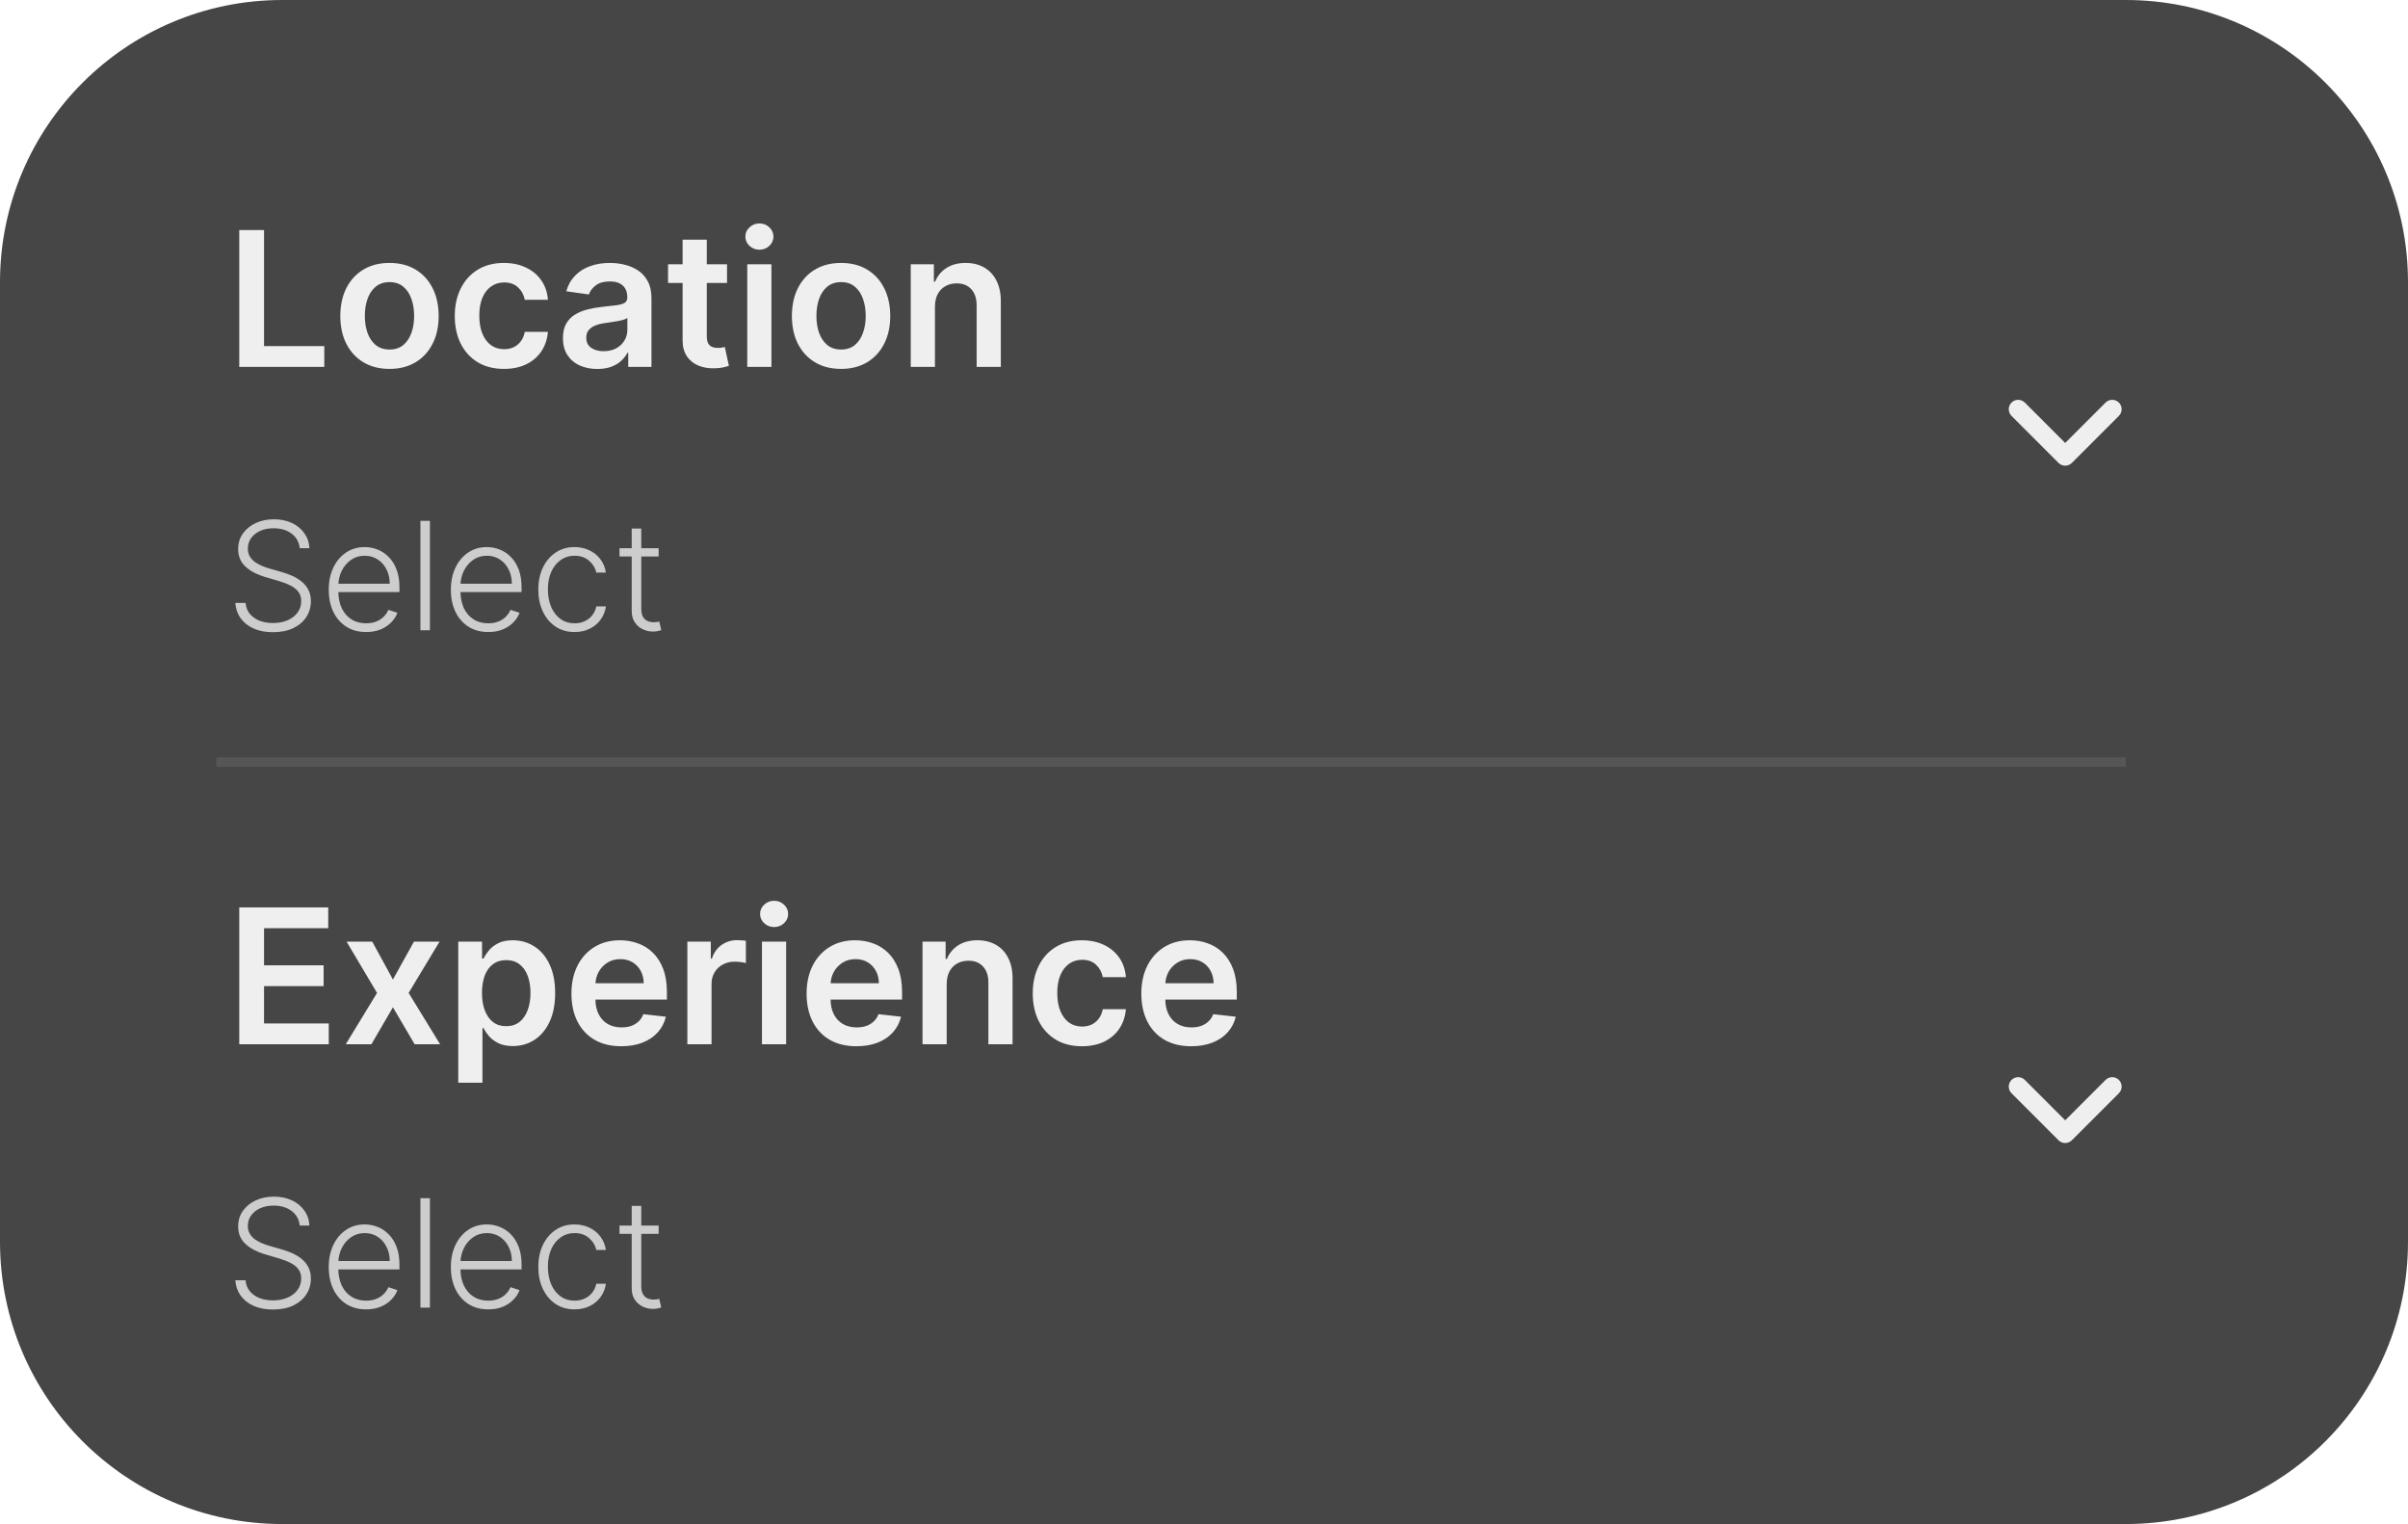 <svg width="256" height="162" viewBox="0 0 256 162" fill="none" xmlns="http://www.w3.org/2000/svg">
<g opacity="0.8" filter="url(#filter0_b_6852_10487)">
<path d="M0 30C0 13.431 13.431 0 30 0H226C242.569 0 256 13.431 256 30V132C256 148.569 242.569 162 226 162H30C13.431 162 0 148.569 0 132V30Z" fill="#181818"/>
</g>
<path d="M25.435 39V24.454H28.07V36.791H34.476V39H25.435ZM41.408 39.213C40.342 39.213 39.419 38.979 38.638 38.51C37.856 38.041 37.251 37.385 36.82 36.543C36.394 35.7 36.18 34.715 36.18 33.588C36.18 32.461 36.394 31.474 36.82 30.626C37.251 29.779 37.856 29.121 38.638 28.652C39.419 28.183 40.342 27.949 41.408 27.949C42.473 27.949 43.396 28.183 44.178 28.652C44.959 29.121 45.562 29.779 45.989 30.626C46.419 31.474 46.635 32.461 46.635 33.588C46.635 34.715 46.419 35.7 45.989 36.543C45.562 37.385 44.959 38.041 44.178 38.51C43.396 38.979 42.473 39.213 41.408 39.213ZM41.422 37.153C41.999 37.153 42.483 36.995 42.871 36.678C43.259 36.356 43.548 35.925 43.737 35.385C43.931 34.845 44.028 34.244 44.028 33.581C44.028 32.913 43.931 32.31 43.737 31.77C43.548 31.225 43.259 30.792 42.871 30.47C42.483 30.148 41.999 29.987 41.422 29.987C40.83 29.987 40.338 30.148 39.945 30.47C39.556 30.792 39.265 31.225 39.071 31.77C38.882 32.31 38.787 32.913 38.787 33.581C38.787 34.244 38.882 34.845 39.071 35.385C39.265 35.925 39.556 36.356 39.945 36.678C40.338 36.995 40.83 37.153 41.422 37.153ZM53.576 39.213C52.487 39.213 51.551 38.974 50.77 38.496C49.994 38.017 49.395 37.357 48.973 36.514C48.557 35.667 48.348 34.691 48.348 33.588C48.348 32.48 48.561 31.502 48.988 30.655C49.414 29.803 50.015 29.14 50.791 28.666C51.573 28.188 52.496 27.949 53.561 27.949C54.447 27.949 55.23 28.112 55.912 28.439C56.599 28.761 57.146 29.218 57.553 29.81C57.96 30.397 58.192 31.083 58.249 31.869H55.791C55.692 31.344 55.455 30.906 55.081 30.555C54.712 30.2 54.217 30.023 53.597 30.023C53.071 30.023 52.61 30.165 52.212 30.449C51.814 30.728 51.504 31.131 51.282 31.656C51.064 32.182 50.955 32.812 50.955 33.545C50.955 34.289 51.064 34.928 51.282 35.463C51.499 35.993 51.805 36.403 52.198 36.692C52.596 36.976 53.062 37.118 53.597 37.118C53.976 37.118 54.314 37.047 54.613 36.905C54.916 36.758 55.169 36.547 55.373 36.273C55.576 35.998 55.716 35.664 55.791 35.271H58.249C58.187 36.043 57.96 36.727 57.567 37.324C57.174 37.916 56.639 38.38 55.962 38.716C55.285 39.047 54.489 39.213 53.576 39.213ZM63.499 39.22C62.808 39.22 62.185 39.097 61.631 38.851C61.082 38.6 60.647 38.231 60.325 37.743C60.007 37.255 59.849 36.654 59.849 35.939C59.849 35.323 59.962 34.814 60.19 34.412C60.417 34.01 60.727 33.688 61.12 33.446C61.513 33.205 61.956 33.022 62.448 32.899C62.945 32.771 63.459 32.679 63.989 32.622C64.629 32.556 65.147 32.497 65.545 32.445C65.942 32.388 66.231 32.303 66.411 32.189C66.596 32.071 66.688 31.888 66.688 31.642V31.599C66.688 31.064 66.53 30.65 66.212 30.357C65.895 30.063 65.438 29.916 64.842 29.916C64.212 29.916 63.712 30.053 63.343 30.328C62.978 30.603 62.732 30.927 62.604 31.301L60.204 30.96C60.393 30.297 60.706 29.743 61.141 29.298C61.577 28.849 62.11 28.512 62.739 28.29C63.369 28.062 64.065 27.949 64.827 27.949C65.353 27.949 65.876 28.01 66.397 28.134C66.918 28.257 67.394 28.46 67.825 28.744C68.255 29.024 68.601 29.405 68.862 29.888C69.127 30.371 69.259 30.974 69.259 31.699V39H66.788V37.501H66.702C66.546 37.804 66.326 38.089 66.042 38.354C65.763 38.614 65.41 38.825 64.984 38.986C64.562 39.142 64.067 39.22 63.499 39.22ZM64.167 37.331C64.683 37.331 65.13 37.229 65.509 37.026C65.888 36.817 66.179 36.543 66.383 36.202C66.591 35.861 66.695 35.489 66.695 35.087V33.801C66.615 33.867 66.478 33.929 66.283 33.986C66.094 34.043 65.881 34.092 65.644 34.135C65.407 34.178 65.173 34.215 64.941 34.249C64.709 34.282 64.508 34.31 64.337 34.334C63.954 34.386 63.611 34.471 63.307 34.59C63.005 34.708 62.765 34.874 62.59 35.087C62.415 35.295 62.327 35.565 62.327 35.896C62.327 36.37 62.5 36.727 62.846 36.969C63.191 37.21 63.632 37.331 64.167 37.331ZM77.292 28.091V30.079H71.021V28.091H77.292ZM72.569 25.477H75.14V35.719C75.14 36.064 75.192 36.33 75.296 36.514C75.405 36.694 75.547 36.817 75.722 36.883C75.897 36.95 76.092 36.983 76.305 36.983C76.466 36.983 76.612 36.971 76.745 36.947C76.882 36.924 76.987 36.903 77.058 36.883L77.491 38.894C77.353 38.941 77.157 38.993 76.901 39.05C76.65 39.106 76.343 39.14 75.978 39.149C75.334 39.168 74.754 39.071 74.238 38.858C73.722 38.64 73.312 38.304 73.009 37.849C72.711 37.395 72.564 36.827 72.569 36.145V25.477ZM79.442 39V28.091H82.013V39H79.442ZM80.735 26.543C80.328 26.543 79.977 26.408 79.684 26.138C79.39 25.863 79.243 25.534 79.243 25.151C79.243 24.762 79.39 24.433 79.684 24.163C79.977 23.889 80.328 23.751 80.735 23.751C81.147 23.751 81.497 23.889 81.786 24.163C82.079 24.433 82.226 24.762 82.226 25.151C82.226 25.534 82.079 25.863 81.786 26.138C81.497 26.408 81.147 26.543 80.735 26.543ZM89.415 39.213C88.35 39.213 87.427 38.979 86.646 38.51C85.864 38.041 85.258 37.385 84.827 36.543C84.401 35.7 84.188 34.715 84.188 33.588C84.188 32.461 84.401 31.474 84.827 30.626C85.258 29.779 85.864 29.121 86.646 28.652C87.427 28.183 88.35 27.949 89.415 27.949C90.481 27.949 91.404 28.183 92.185 28.652C92.967 29.121 93.57 29.779 93.996 30.626C94.427 31.474 94.643 32.461 94.643 33.588C94.643 34.715 94.427 35.7 93.996 36.543C93.57 37.385 92.967 38.041 92.185 38.51C91.404 38.979 90.481 39.213 89.415 39.213ZM89.43 37.153C90.007 37.153 90.49 36.995 90.879 36.678C91.267 36.356 91.556 35.925 91.745 35.385C91.939 34.845 92.036 34.244 92.036 33.581C92.036 32.913 91.939 32.31 91.745 31.77C91.556 31.225 91.267 30.792 90.879 30.47C90.49 30.148 90.007 29.987 89.43 29.987C88.838 29.987 88.345 30.148 87.952 30.47C87.564 30.792 87.273 31.225 87.079 31.77C86.889 32.31 86.795 32.913 86.795 33.581C86.795 34.244 86.889 34.845 87.079 35.385C87.273 35.925 87.564 36.356 87.952 36.678C88.345 36.995 88.838 37.153 89.43 37.153ZM99.396 32.608V39H96.825V28.091H99.282V29.945H99.41C99.661 29.334 100.061 28.849 100.61 28.489C101.164 28.129 101.849 27.949 102.663 27.949C103.416 27.949 104.072 28.11 104.63 28.432C105.194 28.754 105.629 29.22 105.937 29.831C106.25 30.442 106.404 31.183 106.399 32.054V39H103.828V32.452C103.828 31.723 103.638 31.152 103.26 30.74C102.886 30.328 102.367 30.122 101.704 30.122C101.254 30.122 100.854 30.222 100.504 30.421C100.158 30.615 99.886 30.896 99.687 31.266C99.493 31.635 99.396 32.082 99.396 32.608Z" fill="#EFEFEF"/>
<path d="M31.864 58.273C31.799 57.625 31.513 57.11 31.006 56.727C30.498 56.345 29.86 56.153 29.091 56.153C28.549 56.153 28.072 56.246 27.659 56.432C27.25 56.617 26.928 56.875 26.693 57.205C26.462 57.53 26.347 57.901 26.347 58.318C26.347 58.625 26.413 58.894 26.546 59.125C26.678 59.356 26.856 59.555 27.079 59.722C27.307 59.885 27.557 60.025 27.829 60.142C28.106 60.26 28.384 60.358 28.665 60.438L29.892 60.79C30.263 60.892 30.634 61.023 31.006 61.182C31.377 61.341 31.716 61.542 32.023 61.784C32.333 62.023 32.581 62.316 32.767 62.665C32.956 63.01 33.051 63.424 33.051 63.909C33.051 64.53 32.89 65.089 32.568 65.585C32.246 66.081 31.784 66.475 31.182 66.767C30.579 67.055 29.858 67.199 29.017 67.199C28.225 67.199 27.538 67.068 26.954 66.807C26.371 66.542 25.913 66.176 25.579 65.71C25.246 65.244 25.059 64.704 25.017 64.091H26.108C26.146 64.549 26.297 64.938 26.562 65.256C26.828 65.574 27.172 65.816 27.597 65.983C28.021 66.146 28.494 66.227 29.017 66.227C29.597 66.227 30.112 66.131 30.562 65.938C31.017 65.74 31.373 65.468 31.631 65.119C31.892 64.767 32.023 64.358 32.023 63.892C32.023 63.498 31.921 63.169 31.716 62.903C31.511 62.635 31.225 62.409 30.858 62.227C30.494 62.045 30.072 61.885 29.591 61.744L28.199 61.335C27.286 61.062 26.578 60.686 26.074 60.205C25.57 59.724 25.318 59.11 25.318 58.364C25.318 57.739 25.485 57.189 25.818 56.716C26.155 56.239 26.61 55.867 27.182 55.602C27.758 55.333 28.403 55.199 29.119 55.199C29.843 55.199 30.483 55.331 31.04 55.597C31.597 55.862 32.038 56.227 32.364 56.693C32.693 57.155 32.869 57.682 32.892 58.273H31.864ZM38.926 67.182C38.112 67.182 37.407 66.992 36.812 66.614C36.218 66.231 35.758 65.703 35.432 65.028C35.11 64.35 34.949 63.57 34.949 62.688C34.949 61.809 35.11 61.028 35.432 60.347C35.758 59.661 36.206 59.125 36.778 58.739C37.354 58.349 38.019 58.153 38.773 58.153C39.246 58.153 39.703 58.24 40.142 58.415C40.581 58.585 40.975 58.849 41.324 59.205C41.676 59.557 41.955 60.002 42.159 60.54C42.364 61.074 42.466 61.706 42.466 62.438V62.938H35.648V62.045H41.432C41.432 61.485 41.318 60.981 41.091 60.534C40.867 60.083 40.555 59.727 40.153 59.466C39.756 59.205 39.295 59.074 38.773 59.074C38.22 59.074 37.733 59.222 37.312 59.517C36.892 59.812 36.562 60.203 36.324 60.688C36.089 61.172 35.97 61.703 35.966 62.278V62.812C35.966 63.506 36.085 64.112 36.324 64.631C36.566 65.146 36.909 65.546 37.352 65.829C37.795 66.114 38.32 66.256 38.926 66.256C39.339 66.256 39.701 66.191 40.011 66.062C40.326 65.934 40.589 65.761 40.801 65.546C41.017 65.326 41.18 65.085 41.29 64.824L42.25 65.136C42.117 65.504 41.9 65.843 41.597 66.153C41.297 66.464 40.922 66.714 40.472 66.903C40.025 67.089 39.51 67.182 38.926 67.182ZM45.706 55.364V67H44.695V55.364H45.706ZM51.91 67.182C51.096 67.182 50.392 66.992 49.797 66.614C49.202 66.231 48.742 65.703 48.416 65.028C48.094 64.35 47.933 63.57 47.933 62.688C47.933 61.809 48.094 61.028 48.416 60.347C48.742 59.661 49.191 59.125 49.763 58.739C50.339 58.349 51.003 58.153 51.757 58.153C52.231 58.153 52.687 58.24 53.126 58.415C53.566 58.585 53.96 58.849 54.308 59.205C54.66 59.557 54.939 60.002 55.144 60.54C55.348 61.074 55.45 61.706 55.45 62.438V62.938H48.632V62.045H54.416C54.416 61.485 54.303 60.981 54.075 60.534C53.852 60.083 53.539 59.727 53.138 59.466C52.74 59.205 52.28 59.074 51.757 59.074C51.204 59.074 50.717 59.222 50.297 59.517C49.876 59.812 49.547 60.203 49.308 60.688C49.073 61.172 48.954 61.703 48.95 62.278V62.812C48.95 63.506 49.07 64.112 49.308 64.631C49.551 65.146 49.894 65.546 50.337 65.829C50.78 66.114 51.304 66.256 51.91 66.256C52.323 66.256 52.685 66.191 52.996 66.062C53.31 65.934 53.573 65.761 53.785 65.546C54.001 65.326 54.164 65.085 54.274 64.824L55.234 65.136C55.102 65.504 54.884 65.843 54.581 66.153C54.282 66.464 53.907 66.714 53.456 66.903C53.009 67.089 52.494 67.182 51.91 67.182ZM61.088 67.182C60.308 67.182 59.628 66.987 59.048 66.597C58.472 66.206 58.026 65.672 57.707 64.994C57.389 64.316 57.23 63.544 57.23 62.676C57.23 61.801 57.391 61.023 57.713 60.341C58.039 59.659 58.49 59.125 59.065 58.739C59.641 58.349 60.31 58.153 61.071 58.153C61.654 58.153 62.183 58.267 62.656 58.494C63.13 58.718 63.52 59.034 63.827 59.443C64.137 59.849 64.332 60.322 64.412 60.864H63.389C63.283 60.371 63.028 59.951 62.622 59.602C62.221 59.25 61.709 59.074 61.088 59.074C60.531 59.074 60.039 59.225 59.611 59.528C59.183 59.828 58.847 60.246 58.605 60.784C58.367 61.318 58.247 61.938 58.247 62.642C58.247 63.35 58.365 63.977 58.599 64.523C58.834 65.064 59.164 65.489 59.588 65.796C60.016 66.102 60.516 66.256 61.088 66.256C61.474 66.256 61.827 66.184 62.145 66.04C62.467 65.892 62.736 65.684 62.952 65.415C63.171 65.146 63.319 64.826 63.395 64.454H64.418C64.342 64.981 64.154 65.451 63.855 65.864C63.56 66.273 63.175 66.595 62.702 66.829C62.232 67.064 61.694 67.182 61.088 67.182ZM70.023 58.273V59.153H65.858V58.273H70.023ZM67.159 56.182H68.176V64.722C68.176 65.085 68.239 65.371 68.364 65.579C68.489 65.784 68.651 65.93 68.852 66.017C69.053 66.1 69.267 66.142 69.494 66.142C69.627 66.142 69.74 66.135 69.835 66.119C69.93 66.1 70.013 66.081 70.085 66.062L70.301 66.977C70.203 67.015 70.081 67.049 69.938 67.079C69.794 67.114 69.615 67.131 69.403 67.131C69.032 67.131 68.674 67.049 68.329 66.886C67.989 66.724 67.708 66.481 67.489 66.159C67.269 65.837 67.159 65.438 67.159 64.96V56.182Z" fill="#EFEFEF" fill-opacity="0.8"/>
<path fill-rule="evenodd" clip-rule="evenodd" d="M220.263 49.207C219.872 49.598 219.239 49.598 218.849 49.207L213.849 44.207C213.458 43.817 213.458 43.183 213.849 42.793C214.239 42.402 214.872 42.402 215.263 42.793L219.556 47.086L223.849 42.793C224.239 42.402 224.872 42.402 225.263 42.793C225.653 43.183 225.653 43.817 225.263 44.207L220.263 49.207Z" fill="#EFEFEF"/>
<path d="M25.435 111V96.454H34.895V98.663H28.07V102.612H34.405V104.821H28.07V108.791H34.952V111H25.435ZM39.572 100.091L41.773 104.118L44.011 100.091H46.731L43.443 105.545L46.788 111H44.082L41.773 107.072L39.486 111H36.759L40.083 105.545L36.844 100.091H39.572ZM48.719 115.091V100.091H51.248V101.895H51.397C51.53 101.63 51.717 101.348 51.958 101.05C52.2 100.747 52.526 100.489 52.938 100.276C53.35 100.058 53.876 99.949 54.515 99.949C55.358 99.949 56.118 100.164 56.795 100.595C57.477 101.021 58.016 101.653 58.414 102.491C58.816 103.325 59.018 104.348 59.018 105.56C59.018 106.758 58.821 107.776 58.428 108.614C58.035 109.452 57.5 110.091 56.823 110.531C56.146 110.972 55.379 111.192 54.522 111.192C53.897 111.192 53.379 111.088 52.967 110.879C52.555 110.671 52.223 110.42 51.972 110.126C51.726 109.828 51.534 109.546 51.397 109.281H51.291V115.091H48.719ZM51.241 105.545C51.241 106.251 51.34 106.869 51.539 107.399C51.743 107.929 52.034 108.344 52.413 108.642C52.796 108.936 53.26 109.082 53.805 109.082C54.373 109.082 54.849 108.931 55.232 108.628C55.616 108.32 55.905 107.901 56.099 107.371C56.298 106.836 56.397 106.227 56.397 105.545C56.397 104.868 56.3 104.267 56.106 103.741C55.912 103.216 55.623 102.804 55.239 102.506C54.856 102.207 54.378 102.058 53.805 102.058C53.255 102.058 52.789 102.203 52.406 102.491C52.022 102.78 51.731 103.185 51.532 103.706C51.338 104.227 51.241 104.84 51.241 105.545ZM66.049 111.213C64.955 111.213 64.011 110.986 63.215 110.531C62.425 110.072 61.816 109.423 61.39 108.585C60.964 107.742 60.751 106.75 60.751 105.609C60.751 104.487 60.964 103.502 61.39 102.655C61.821 101.803 62.422 101.14 63.194 100.666C63.966 100.188 64.872 99.949 65.914 99.949C66.586 99.949 67.221 100.058 67.817 100.276C68.419 100.489 68.949 100.82 69.408 101.27C69.872 101.72 70.237 102.293 70.502 102.989C70.767 103.68 70.9 104.504 70.9 105.46V106.249H61.958V104.516H68.435C68.431 104.023 68.324 103.585 68.116 103.202C67.907 102.813 67.616 102.508 67.242 102.286C66.873 102.063 66.442 101.952 65.95 101.952C65.424 101.952 64.962 102.08 64.565 102.335C64.167 102.586 63.857 102.918 63.634 103.33C63.416 103.737 63.305 104.184 63.3 104.672V106.185C63.3 106.819 63.416 107.364 63.648 107.818C63.88 108.268 64.205 108.614 64.621 108.855C65.038 109.092 65.526 109.21 66.085 109.21C66.459 109.21 66.797 109.158 67.1 109.054C67.403 108.945 67.666 108.786 67.888 108.578C68.111 108.37 68.279 108.112 68.393 107.804L70.793 108.074C70.642 108.708 70.353 109.262 69.927 109.736C69.505 110.205 68.966 110.569 68.308 110.83C67.649 111.085 66.897 111.213 66.049 111.213ZM73.075 111V100.091H75.568V101.909H75.681C75.88 101.279 76.221 100.794 76.704 100.453C77.192 100.107 77.748 99.935 78.373 99.935C78.515 99.935 78.674 99.942 78.849 99.956C79.029 99.965 79.178 99.982 79.296 100.006V102.371C79.188 102.333 79.015 102.3 78.778 102.271C78.546 102.238 78.321 102.222 78.103 102.222C77.635 102.222 77.213 102.323 76.839 102.527C76.47 102.726 76.179 103.003 75.966 103.358C75.752 103.713 75.646 104.123 75.646 104.587V111H73.075ZM81.005 111V100.091H83.576V111H81.005ZM82.297 98.543C81.89 98.543 81.54 98.408 81.246 98.138C80.953 97.863 80.806 97.534 80.806 97.151C80.806 96.762 80.953 96.433 81.246 96.163C81.54 95.889 81.89 95.751 82.297 95.751C82.709 95.751 83.059 95.889 83.348 96.163C83.642 96.433 83.789 96.762 83.789 97.151C83.789 97.534 83.642 97.863 83.348 98.138C83.059 98.408 82.709 98.543 82.297 98.543ZM91.049 111.213C89.955 111.213 89.011 110.986 88.215 110.531C87.424 110.072 86.816 109.423 86.39 108.585C85.964 107.742 85.751 106.75 85.751 105.609C85.751 104.487 85.964 103.502 86.39 102.655C86.821 101.803 87.422 101.14 88.194 100.666C88.966 100.188 89.872 99.949 90.914 99.949C91.586 99.949 92.221 100.058 92.817 100.276C93.419 100.489 93.949 100.82 94.408 101.27C94.872 101.72 95.237 102.293 95.502 102.989C95.767 103.68 95.9 104.504 95.9 105.46V106.249H86.958V104.516H93.435C93.431 104.023 93.324 103.585 93.116 103.202C92.907 102.813 92.616 102.508 92.242 102.286C91.873 102.063 91.442 101.952 90.95 101.952C90.424 101.952 89.962 102.08 89.565 102.335C89.167 102.586 88.857 102.918 88.634 103.33C88.416 103.737 88.305 104.184 88.3 104.672V106.185C88.3 106.819 88.416 107.364 88.648 107.818C88.88 108.268 89.205 108.614 89.621 108.855C90.038 109.092 90.526 109.21 91.085 109.21C91.459 109.21 91.797 109.158 92.1 109.054C92.403 108.945 92.666 108.786 92.888 108.578C93.111 108.37 93.279 108.112 93.393 107.804L95.793 108.074C95.642 108.708 95.353 109.262 94.927 109.736C94.505 110.205 93.966 110.569 93.308 110.83C92.649 111.085 91.897 111.213 91.049 111.213ZM100.646 104.608V111H98.075V100.091H100.532V101.945H100.66C100.911 101.334 101.311 100.848 101.86 100.489C102.414 100.129 103.099 99.949 103.913 99.949C104.666 99.949 105.322 100.11 105.88 100.432C106.444 100.754 106.879 101.22 107.187 101.831C107.5 102.442 107.654 103.183 107.649 104.054V111H105.078V104.452C105.078 103.723 104.888 103.152 104.51 102.74C104.136 102.328 103.617 102.122 102.954 102.122C102.504 102.122 102.104 102.222 101.754 102.42C101.408 102.615 101.136 102.896 100.937 103.266C100.743 103.635 100.646 104.082 100.646 104.608ZM115.021 111.213C113.932 111.213 112.997 110.974 112.216 110.496C111.439 110.018 110.84 109.357 110.419 108.514C110.002 107.667 109.794 106.691 109.794 105.588C109.794 104.48 110.007 103.502 110.433 102.655C110.859 101.803 111.46 101.14 112.237 100.666C113.018 100.188 113.941 99.949 115.007 99.949C115.892 99.949 116.676 100.112 117.358 100.439C118.044 100.761 118.591 101.218 118.998 101.81C119.405 102.397 119.637 103.083 119.694 103.869H117.237C117.137 103.344 116.901 102.906 116.527 102.555C116.157 102.2 115.663 102.023 115.042 102.023C114.517 102.023 114.055 102.165 113.657 102.449C113.26 102.728 112.949 103.131 112.727 103.656C112.509 104.182 112.4 104.812 112.4 105.545C112.4 106.289 112.509 106.928 112.727 107.463C112.945 107.993 113.25 108.403 113.643 108.692C114.041 108.976 114.507 109.118 115.042 109.118C115.421 109.118 115.76 109.047 116.058 108.905C116.361 108.758 116.614 108.547 116.818 108.273C117.021 107.998 117.161 107.664 117.237 107.271H119.694C119.633 108.043 119.405 108.727 119.012 109.324C118.619 109.916 118.084 110.38 117.407 110.716C116.73 111.047 115.935 111.213 115.021 111.213ZM126.635 111.213C125.541 111.213 124.597 110.986 123.801 110.531C123.01 110.072 122.402 109.423 121.976 108.585C121.55 107.742 121.337 106.75 121.337 105.609C121.337 104.487 121.55 103.502 121.976 102.655C122.407 101.803 123.008 101.14 123.78 100.666C124.552 100.188 125.458 99.949 126.5 99.949C127.172 99.949 127.807 100.058 128.403 100.276C129.005 100.489 129.535 100.82 129.994 101.27C130.458 101.72 130.823 102.293 131.088 102.989C131.353 103.68 131.486 104.504 131.486 105.46V106.249H122.544V104.516H129.021C129.017 104.023 128.91 103.585 128.702 103.202C128.493 102.813 128.202 102.508 127.828 102.286C127.459 102.063 127.028 101.952 126.536 101.952C126.01 101.952 125.548 102.08 125.151 102.335C124.753 102.586 124.443 102.918 124.22 103.33C124.002 103.737 123.891 104.184 123.886 104.672V106.185C123.886 106.819 124.002 107.364 124.234 107.818C124.466 108.268 124.791 108.614 125.207 108.855C125.624 109.092 126.112 109.21 126.67 109.21C127.045 109.21 127.383 109.158 127.686 109.054C127.989 108.945 128.252 108.786 128.474 108.578C128.697 108.37 128.865 108.112 128.979 107.804L131.379 108.074C131.228 108.708 130.939 109.262 130.513 109.736C130.091 110.205 129.552 110.569 128.893 110.83C128.235 111.085 127.482 111.213 126.635 111.213Z" fill="#EFEFEF"/>
<path d="M31.864 130.273C31.799 129.625 31.513 129.11 31.006 128.727C30.498 128.345 29.86 128.153 29.091 128.153C28.549 128.153 28.072 128.246 27.659 128.432C27.25 128.617 26.928 128.875 26.693 129.205C26.462 129.53 26.347 129.902 26.347 130.318C26.347 130.625 26.413 130.894 26.546 131.125C26.678 131.356 26.856 131.555 27.079 131.722C27.307 131.884 27.557 132.025 27.829 132.142C28.106 132.259 28.384 132.358 28.665 132.438L29.892 132.79C30.263 132.892 30.634 133.023 31.006 133.182C31.377 133.341 31.716 133.542 32.023 133.784C32.333 134.023 32.581 134.316 32.767 134.665C32.956 135.009 33.051 135.424 33.051 135.909C33.051 136.53 32.89 137.089 32.568 137.585C32.246 138.081 31.784 138.475 31.182 138.767C30.579 139.055 29.858 139.199 29.017 139.199C28.225 139.199 27.538 139.068 26.954 138.807C26.371 138.542 25.913 138.176 25.579 137.71C25.246 137.244 25.059 136.705 25.017 136.091H26.108C26.146 136.549 26.297 136.937 26.562 137.256C26.828 137.574 27.172 137.816 27.597 137.983C28.021 138.146 28.494 138.227 29.017 138.227C29.597 138.227 30.112 138.131 30.562 137.938C31.017 137.741 31.373 137.468 31.631 137.119C31.892 136.767 32.023 136.358 32.023 135.892C32.023 135.498 31.921 135.169 31.716 134.903C31.511 134.634 31.225 134.409 30.858 134.227C30.494 134.045 30.072 133.884 29.591 133.744L28.199 133.335C27.286 133.062 26.578 132.686 26.074 132.205C25.57 131.723 25.318 131.11 25.318 130.364C25.318 129.739 25.485 129.189 25.818 128.716C26.155 128.239 26.61 127.867 27.182 127.602C27.758 127.333 28.403 127.199 29.119 127.199C29.843 127.199 30.483 127.331 31.04 127.597C31.597 127.862 32.038 128.227 32.364 128.693C32.693 129.155 32.869 129.682 32.892 130.273H31.864ZM38.926 139.182C38.112 139.182 37.407 138.992 36.812 138.614C36.218 138.231 35.758 137.703 35.432 137.028C35.11 136.35 34.949 135.57 34.949 134.688C34.949 133.809 35.11 133.028 35.432 132.347C35.758 131.661 36.206 131.125 36.778 130.739C37.354 130.348 38.019 130.153 38.773 130.153C39.246 130.153 39.703 130.241 40.142 130.415C40.581 130.585 40.975 130.848 41.324 131.205C41.676 131.557 41.955 132.002 42.159 132.54C42.364 133.074 42.466 133.706 42.466 134.438V134.938H35.648V134.045H41.432C41.432 133.485 41.318 132.981 41.091 132.534C40.867 132.083 40.555 131.727 40.153 131.466C39.756 131.205 39.295 131.074 38.773 131.074C38.22 131.074 37.733 131.222 37.312 131.517C36.892 131.812 36.562 132.203 36.324 132.688C36.089 133.172 35.97 133.703 35.966 134.278V134.812C35.966 135.506 36.085 136.112 36.324 136.631C36.566 137.146 36.909 137.545 37.352 137.83C37.795 138.114 38.32 138.256 38.926 138.256C39.339 138.256 39.701 138.191 40.011 138.062C40.326 137.934 40.589 137.761 40.801 137.545C41.017 137.326 41.18 137.085 41.29 136.824L42.25 137.136C42.117 137.504 41.9 137.843 41.597 138.153C41.297 138.464 40.922 138.714 40.472 138.903C40.025 139.089 39.51 139.182 38.926 139.182ZM45.706 127.364V139H44.695V127.364H45.706ZM51.91 139.182C51.096 139.182 50.392 138.992 49.797 138.614C49.202 138.231 48.742 137.703 48.416 137.028C48.094 136.35 47.933 135.57 47.933 134.688C47.933 133.809 48.094 133.028 48.416 132.347C48.742 131.661 49.191 131.125 49.763 130.739C50.339 130.348 51.003 130.153 51.757 130.153C52.231 130.153 52.687 130.241 53.126 130.415C53.566 130.585 53.96 130.848 54.308 131.205C54.66 131.557 54.939 132.002 55.144 132.54C55.348 133.074 55.45 133.706 55.45 134.438V134.938H48.632V134.045H54.416C54.416 133.485 54.303 132.981 54.075 132.534C53.852 132.083 53.539 131.727 53.138 131.466C52.74 131.205 52.28 131.074 51.757 131.074C51.204 131.074 50.717 131.222 50.297 131.517C49.876 131.812 49.547 132.203 49.308 132.688C49.073 133.172 48.954 133.703 48.95 134.278V134.812C48.95 135.506 49.07 136.112 49.308 136.631C49.551 137.146 49.894 137.545 50.337 137.83C50.78 138.114 51.304 138.256 51.91 138.256C52.323 138.256 52.685 138.191 52.996 138.062C53.31 137.934 53.573 137.761 53.785 137.545C54.001 137.326 54.164 137.085 54.274 136.824L55.234 137.136C55.102 137.504 54.884 137.843 54.581 138.153C54.282 138.464 53.907 138.714 53.456 138.903C53.009 139.089 52.494 139.182 51.91 139.182ZM61.088 139.182C60.308 139.182 59.628 138.987 59.048 138.597C58.472 138.206 58.026 137.672 57.707 136.994C57.389 136.316 57.23 135.544 57.23 134.676C57.23 133.801 57.391 133.023 57.713 132.341C58.039 131.659 58.49 131.125 59.065 130.739C59.641 130.348 60.31 130.153 61.071 130.153C61.654 130.153 62.183 130.267 62.656 130.494C63.13 130.718 63.52 131.034 63.827 131.443C64.137 131.848 64.332 132.322 64.412 132.864H63.389C63.283 132.371 63.028 131.951 62.622 131.602C62.221 131.25 61.709 131.074 61.088 131.074C60.531 131.074 60.039 131.225 59.611 131.528C59.183 131.828 58.847 132.246 58.605 132.784C58.367 133.318 58.247 133.937 58.247 134.642C58.247 135.35 58.365 135.977 58.599 136.523C58.834 137.064 59.164 137.489 59.588 137.795C60.016 138.102 60.516 138.256 61.088 138.256C61.474 138.256 61.827 138.184 62.145 138.04C62.467 137.892 62.736 137.684 62.952 137.415C63.171 137.146 63.319 136.826 63.395 136.455H64.418C64.342 136.981 64.154 137.451 63.855 137.864C63.56 138.273 63.175 138.595 62.702 138.83C62.232 139.064 61.694 139.182 61.088 139.182ZM70.023 130.273V131.153H65.858V130.273H70.023ZM67.159 128.182H68.176V136.722C68.176 137.085 68.239 137.371 68.364 137.58C68.489 137.784 68.651 137.93 68.852 138.017C69.053 138.1 69.267 138.142 69.494 138.142C69.627 138.142 69.74 138.134 69.835 138.119C69.93 138.1 70.013 138.081 70.085 138.062L70.301 138.977C70.203 139.015 70.081 139.049 69.938 139.08C69.794 139.114 69.615 139.131 69.403 139.131C69.032 139.131 68.674 139.049 68.329 138.886C67.989 138.723 67.708 138.481 67.489 138.159C67.269 137.837 67.159 137.438 67.159 136.96V128.182Z" fill="#EFEFEF" fill-opacity="0.8"/>
<path fill-rule="evenodd" clip-rule="evenodd" d="M220.263 121.207C219.872 121.598 219.239 121.598 218.849 121.207L213.849 116.207C213.458 115.817 213.458 115.183 213.849 114.793C214.239 114.402 214.872 114.402 215.263 114.793L219.556 119.086L223.849 114.793C224.239 114.402 224.872 114.402 225.263 114.793C225.653 115.183 225.653 115.817 225.263 116.207L220.263 121.207Z" fill="#EFEFEF"/>
<line x1="23" y1="81" x2="226.002" y2="81" stroke="#EFEFEF" stroke-opacity="0.1"/>
<defs>
<filter id="filter0_b_6852_10487" x="-400" y="-400" width="1056" height="962" filterUnits="userSpaceOnUse" color-interpolation-filters="sRGB">
<feFlood flood-opacity="0" result="BackgroundImageFix"/>
<feGaussianBlur in="BackgroundImageFix" stdDeviation="200"/>
<feComposite in2="SourceAlpha" operator="in" result="effect1_backgroundBlur_6852_10487"/>
<feBlend mode="normal" in="SourceGraphic" in2="effect1_backgroundBlur_6852_10487" result="shape"/>
</filter>
</defs>
</svg>
